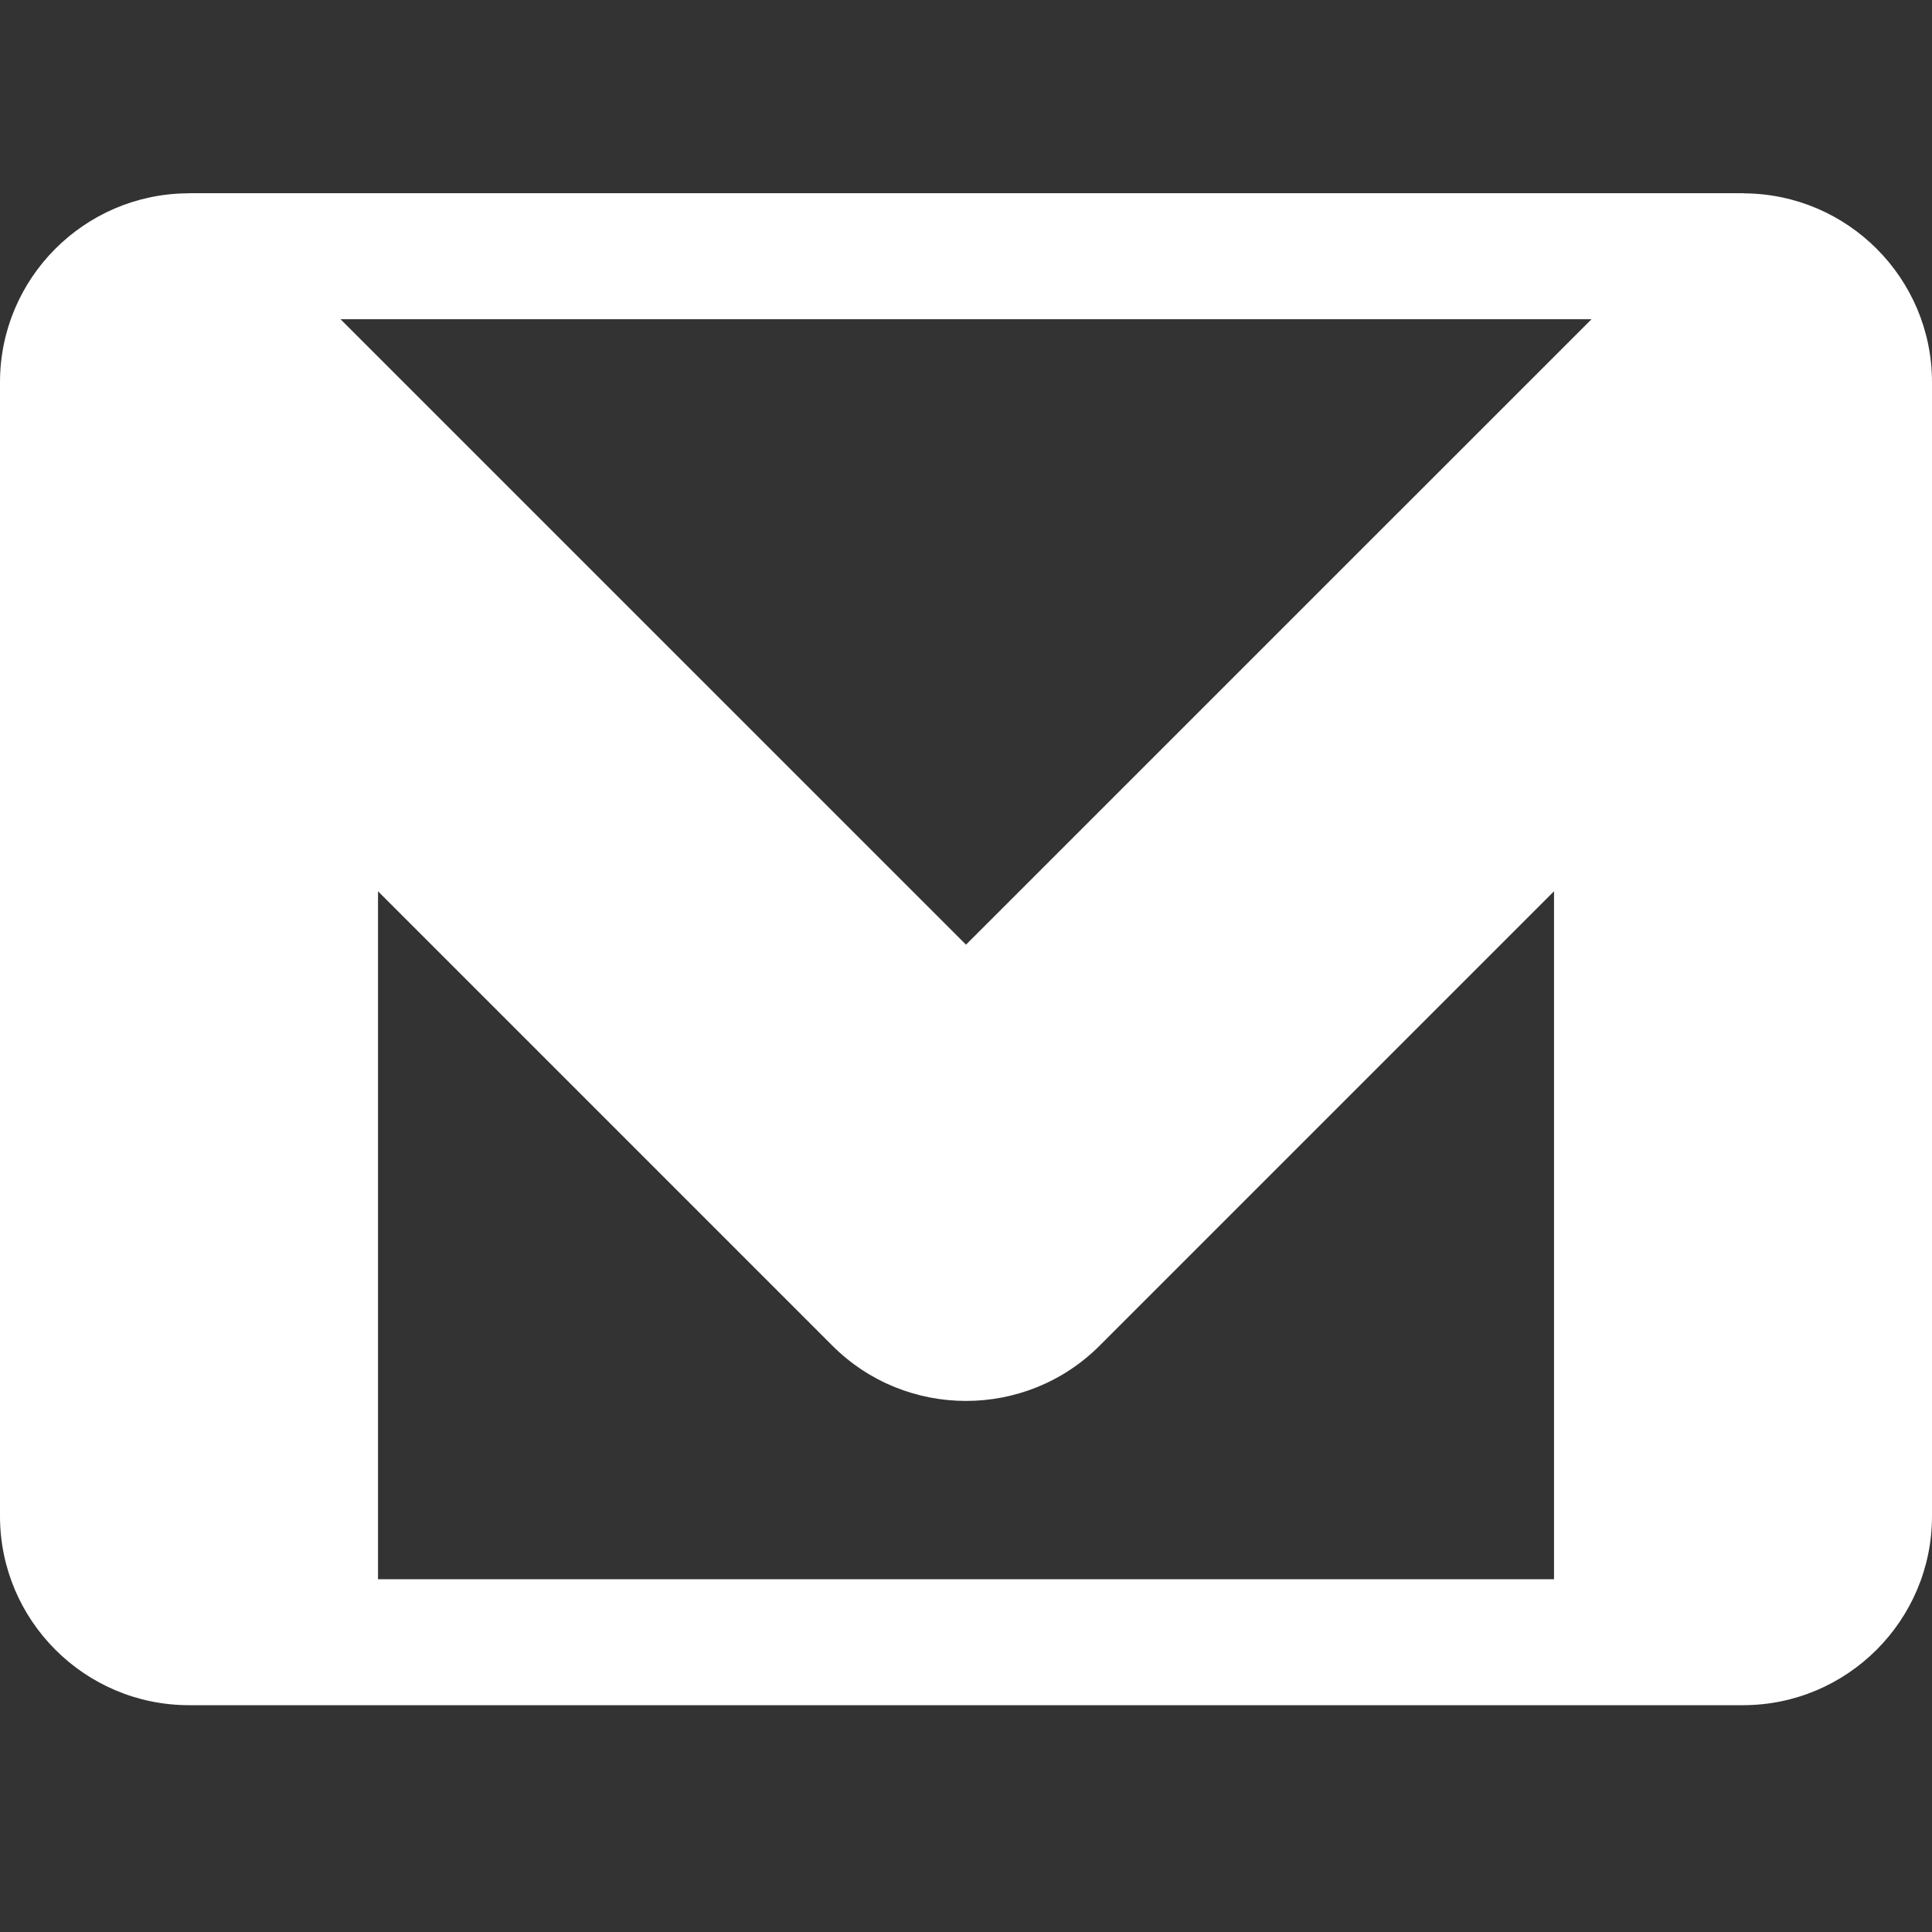 <svg width="50" height="50" viewBox="0 0 50 50" fill="none" xmlns="http://www.w3.org/2000/svg">
<rect x="0" y="0" width="50" height="50" fill="#333333" stroke="none"/>
<path d="M45.144 5.004C45.136 5.004 45.128 5.001 45.12 5.001C45.116 5.001 45.112 5 45.109 5H4.891C4.888 5 4.885 5.001 4.882 5.001C4.874 5.001 4.868 5.003 4.86 5.003C2.178 5.02 0 7.205 0 9.891V39.239C0 41.936 2.194 44.13 4.891 44.13H45.109C47.806 44.13 50 41.936 50 39.239V9.891C50 7.206 47.825 5.023 45.144 5.004ZM40.217 40.87H9.783V23.066L21.542 34.826C22.495 35.779 23.747 36.256 25 36.256C26.253 36.256 27.505 35.779 28.458 34.826L40.218 23.066V40.87H40.217ZM25 24.448L8.812 8.261H41.189L25 24.448Z" fill="white"/>
</svg>
